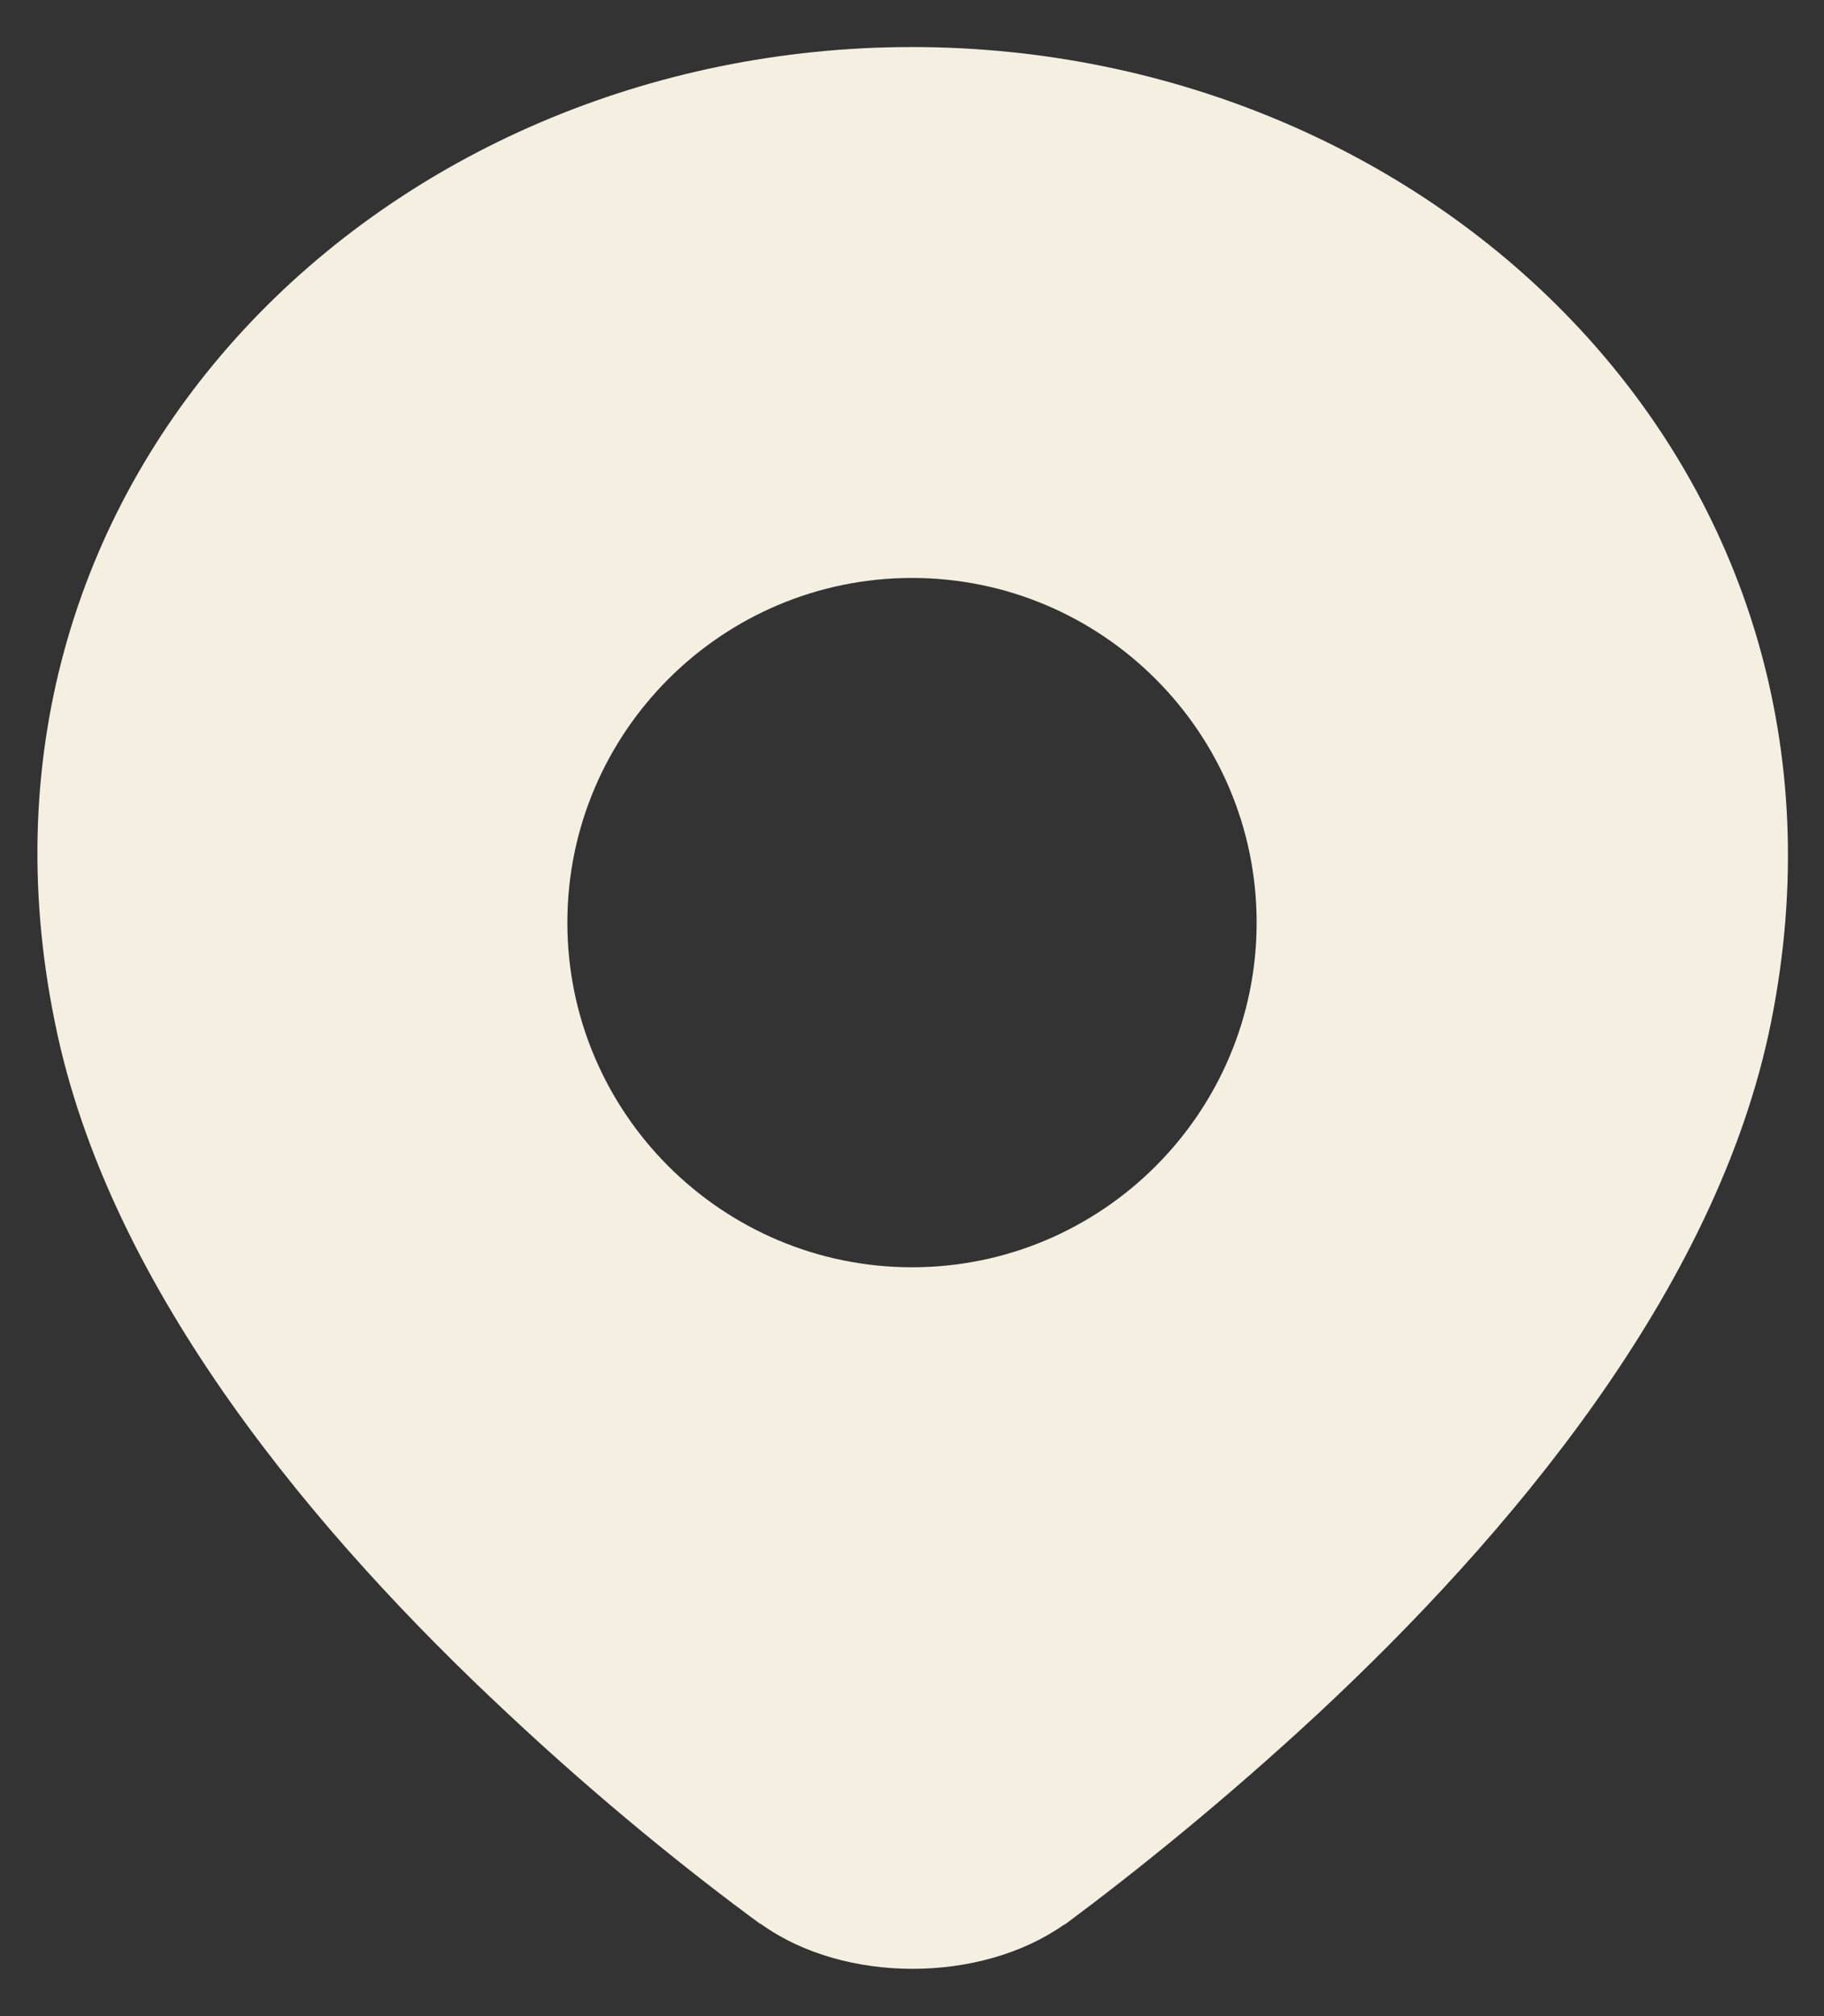 <?xml version="1.0" encoding="UTF-8"?><svg id="Layer_1" xmlns="http://www.w3.org/2000/svg" width="19" height="21" viewBox="0 0 19 21"><rect x="0" y="0" width="19" height="21" fill="#333333" stroke="none"/><defs><style>.cls-1{fill:#f4efe1;fill-rule:evenodd;}</style></defs><path class="cls-1" d="M13.74,17.84c-.99.92-1.94,1.68-2.64,2.2,0,0,0,0,0,0,0,0,0,0-.02.01-.87.61-2.28.61-3.14,0-.03-.02-.02-.01-.02-.01,0,0,0,0,0,0-.71-.52-1.66-1.28-2.64-2.2-1.94-1.81-4.15-4.39-4.71-7.2C-.59,4.94,4.02.49,9.5.49s10.09,4.45,8.95,10.15c-.56,2.81-2.77,5.39-4.71,7.2ZM9.5,13.2c1.98,0,3.59-1.61,3.59-3.59s-1.61-3.59-3.59-3.59-3.59,1.61-3.59,3.59,1.61,3.59,3.59,3.59Z"/></svg>